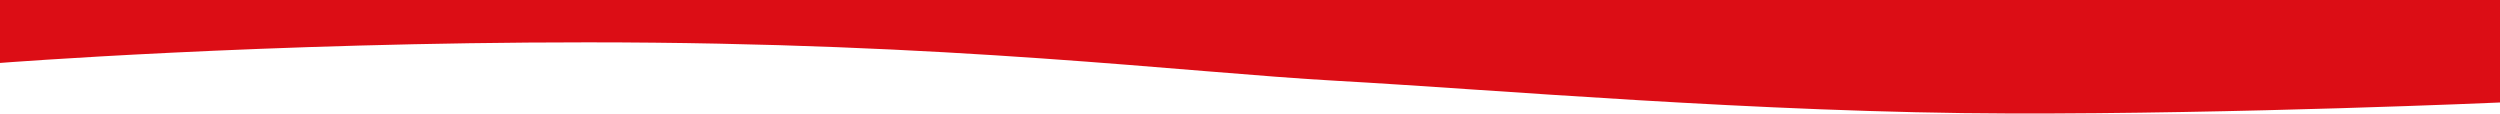 <?xml version="1.0" encoding="UTF-8"?>
<svg id="Ebene_1" xmlns="http://www.w3.org/2000/svg" version="1.1" viewBox="0 0 1920 87.17">
  <!-- Generator: Adobe Illustrator 29.5.1, SVG Export Plug-In . SVG Version: 2.1.0 Build 141)  -->
  <defs>
    <style>
      .st0 {
        fill: #dc0d15;
      }
    </style>
  </defs>
  <path class="st0" d="M0,48.34s203.16-15.82,451.06-15.82c280.59,0,458.54,23.07,575.76,29.56,117.22,6.49,323.75,24.58,517.1,25.07,175.14.44,376.08-8.44,376.08-8.44V0H0v48.34Z"/>
</svg>